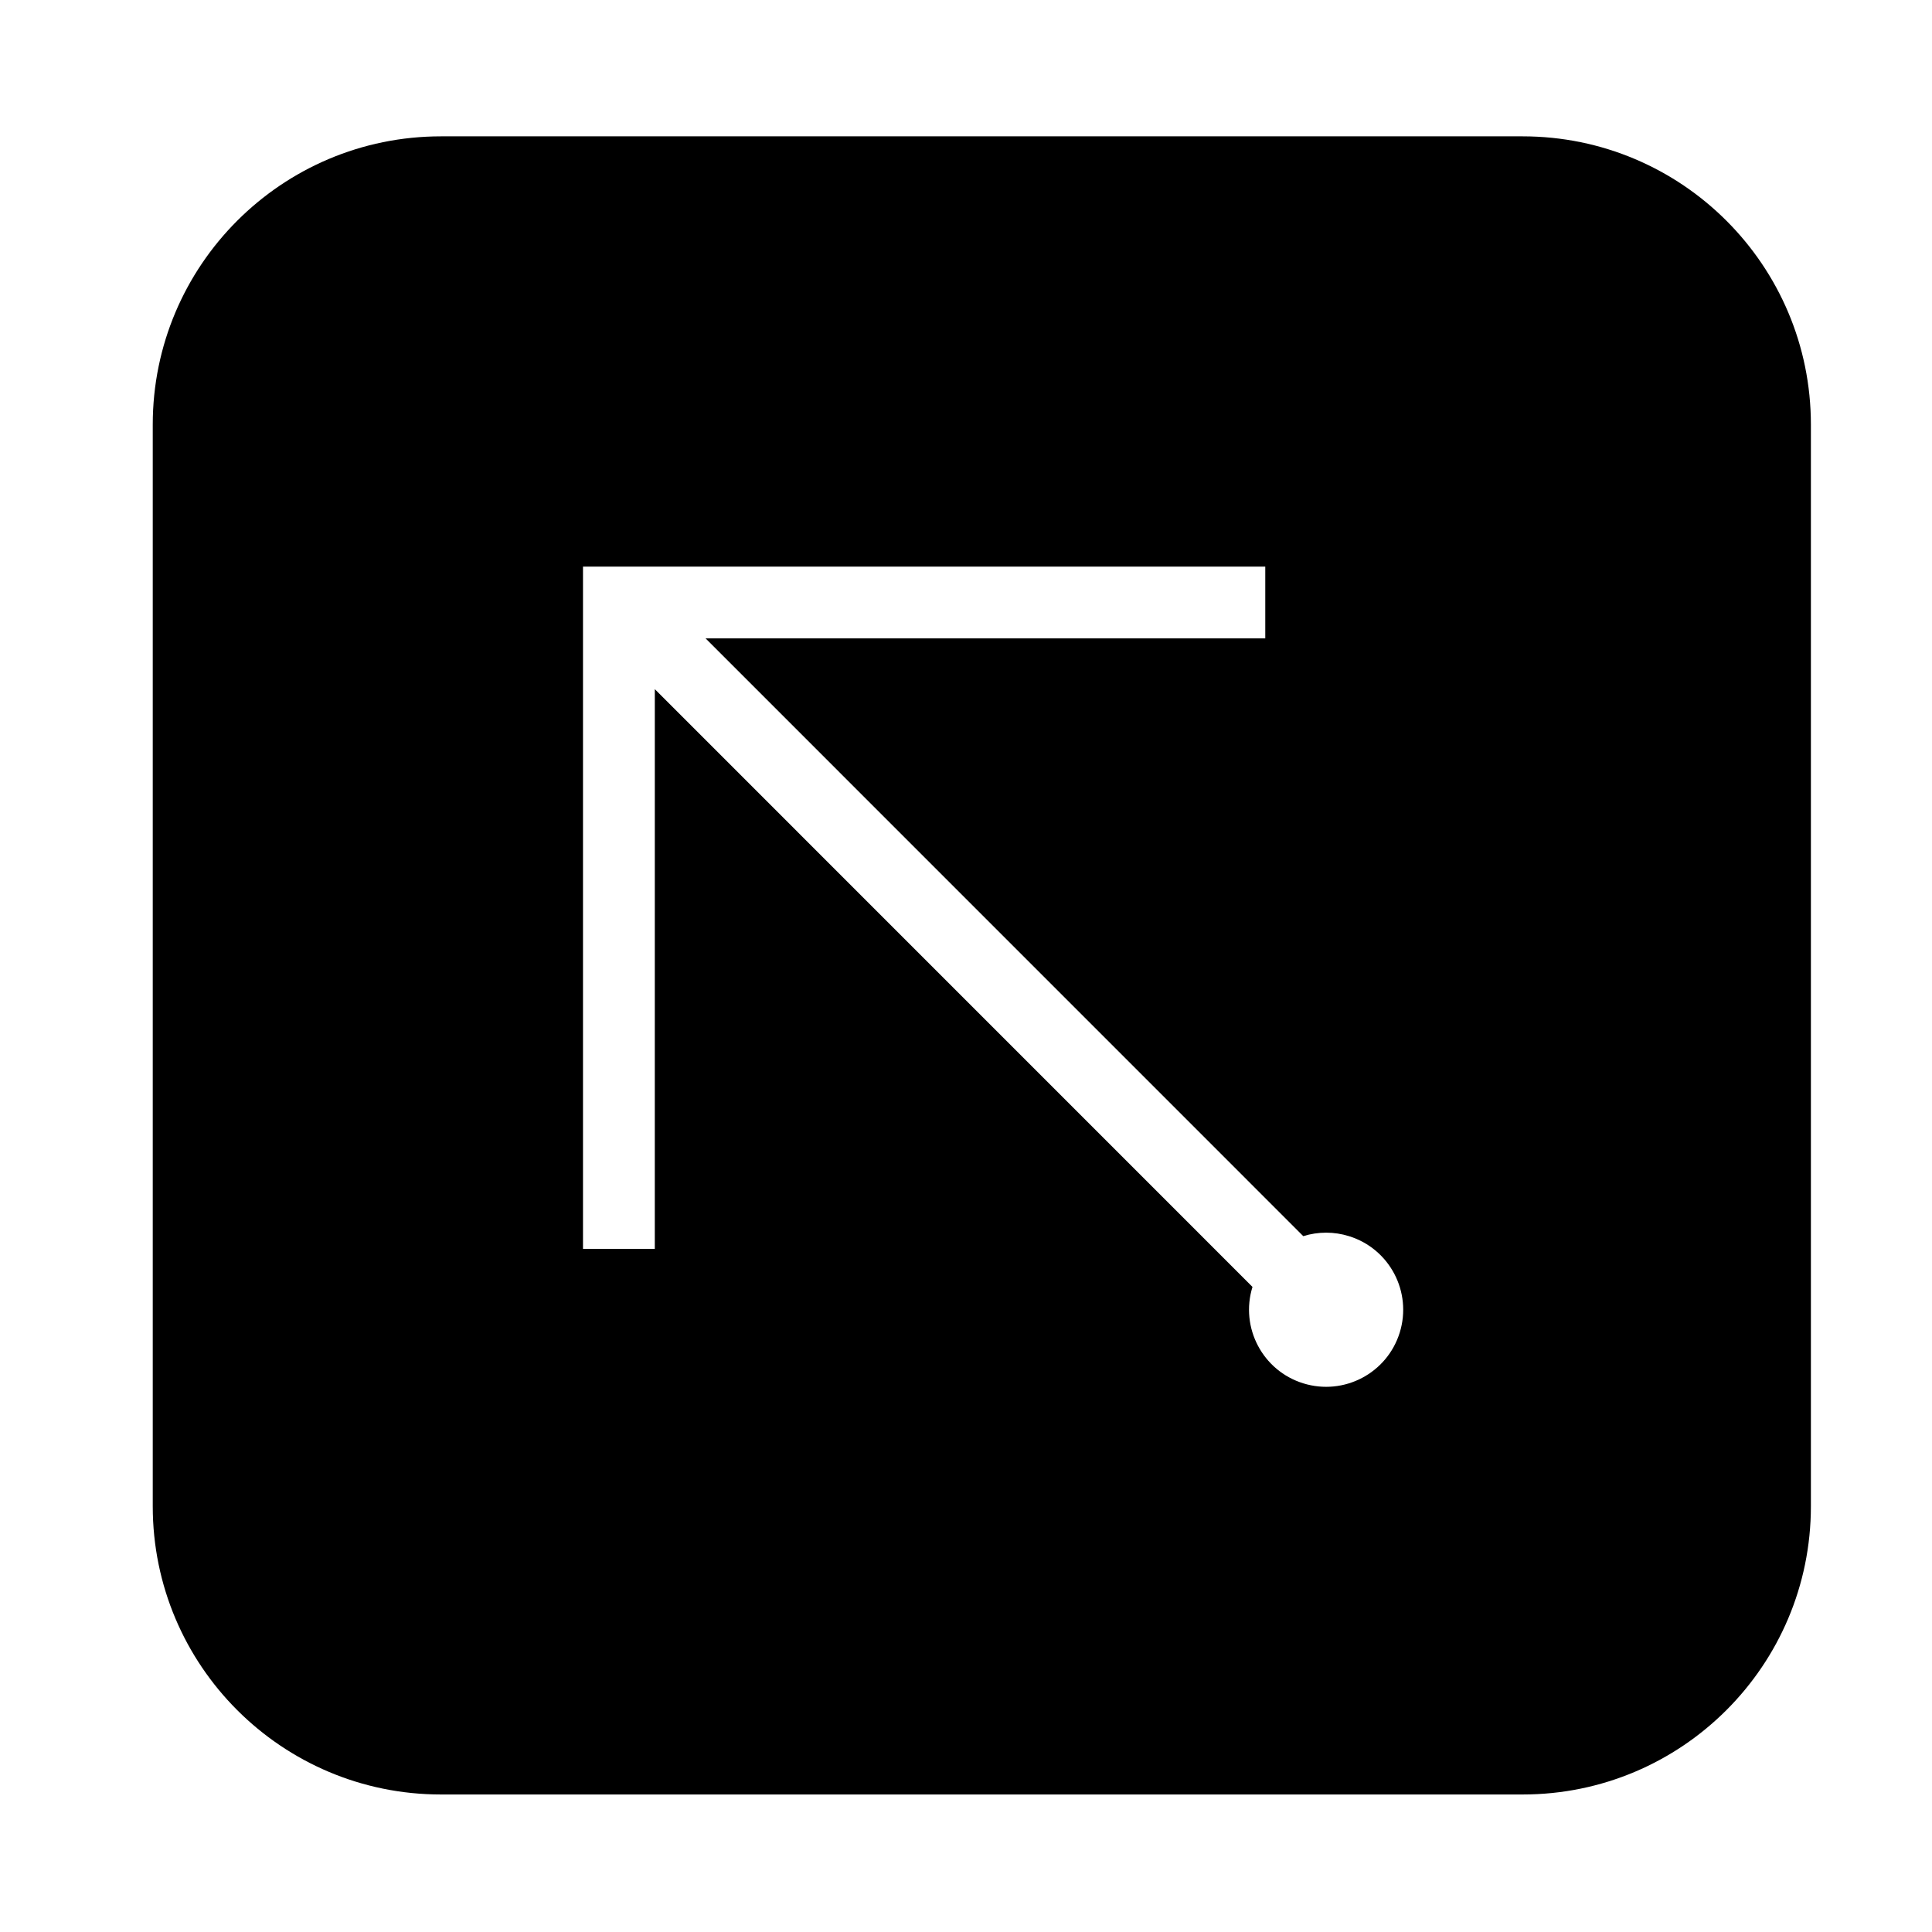 <?xml version="1.0" encoding="UTF-8"?>
<!-- The Best Svg Icon site in the world: iconSvg.co, Visit us! https://iconsvg.co -->
<svg fill="#000000" width="800px" height="800px" version="1.1" viewBox="144 144 512 512" xmlns="http://www.w3.org/2000/svg">
 <path d="m184.48 543.17v-286.65c0-42.184 34.195-76.387 76.379-76.387h286.66c42.184 0 76.387 34.203 76.387 76.387v286.65c0 42.195-34.203 76.387-76.387 76.387h-286.66c-42.188 0-76.379-34.195-76.379-76.387zm304.9-71.578-158.39-158.41h148.32v-19.027h-180.81v180.81h19.027l0.004-148.33 158.39 158.41c-3.336 10.766 2.684 22.219 13.461 25.555 10.777 3.344 22.219-2.684 25.562-13.453 3.336-10.777-2.684-22.227-13.461-25.555-3.934-1.23-8.156-1.23-12.102 0z"/>
</svg>